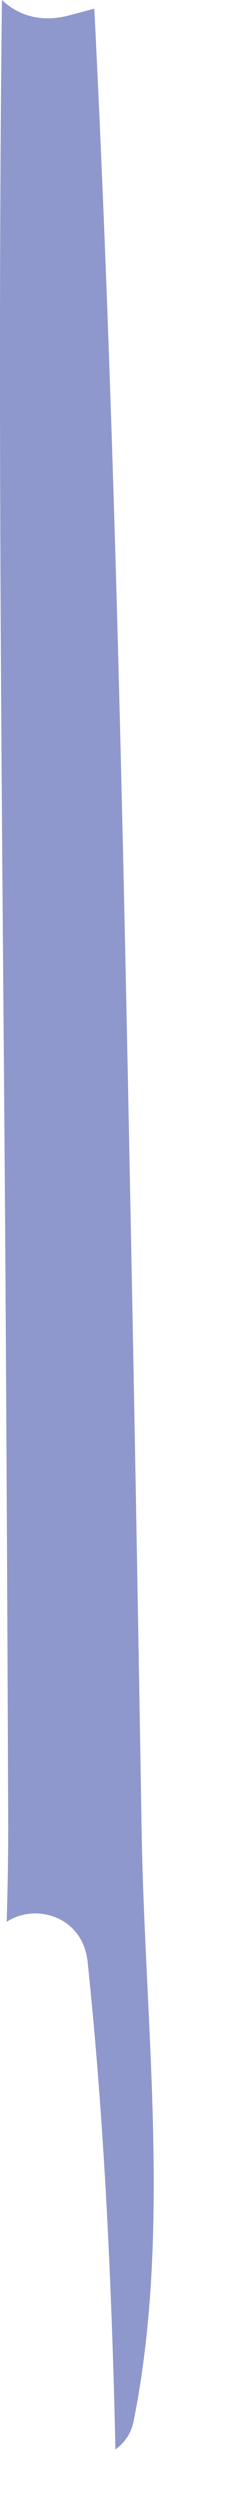 <?xml version="1.0" encoding="utf-8"?>
<svg xmlns="http://www.w3.org/2000/svg" fill="none" height="100%" overflow="visible" preserveAspectRatio="none" style="display: block;" viewBox="0 0 2 22" width="100%">
<path d="M1.248 16.121C1.276 17.807 1.511 19.646 1.177 21.307C1.156 21.415 1.096 21.498 1.017 21.555C0.985 20.119 0.921 18.686 0.772 17.265C0.73 16.864 0.315 16.744 0.059 16.912C0.068 16.594 0.074 16.28 0.072 15.971C0.065 14.185 0.056 12.399 0.044 10.612C0.018 7.077 -0.024 3.535 0.017 0C0.156 0.133 0.36 0.202 0.606 0.136C0.681 0.117 0.756 0.096 0.831 0.076C1.006 3.583 1.08 7.104 1.149 10.612C1.185 12.448 1.218 14.284 1.248 16.121Z" fill="#8F98CC" id="Vector"/>
</svg>